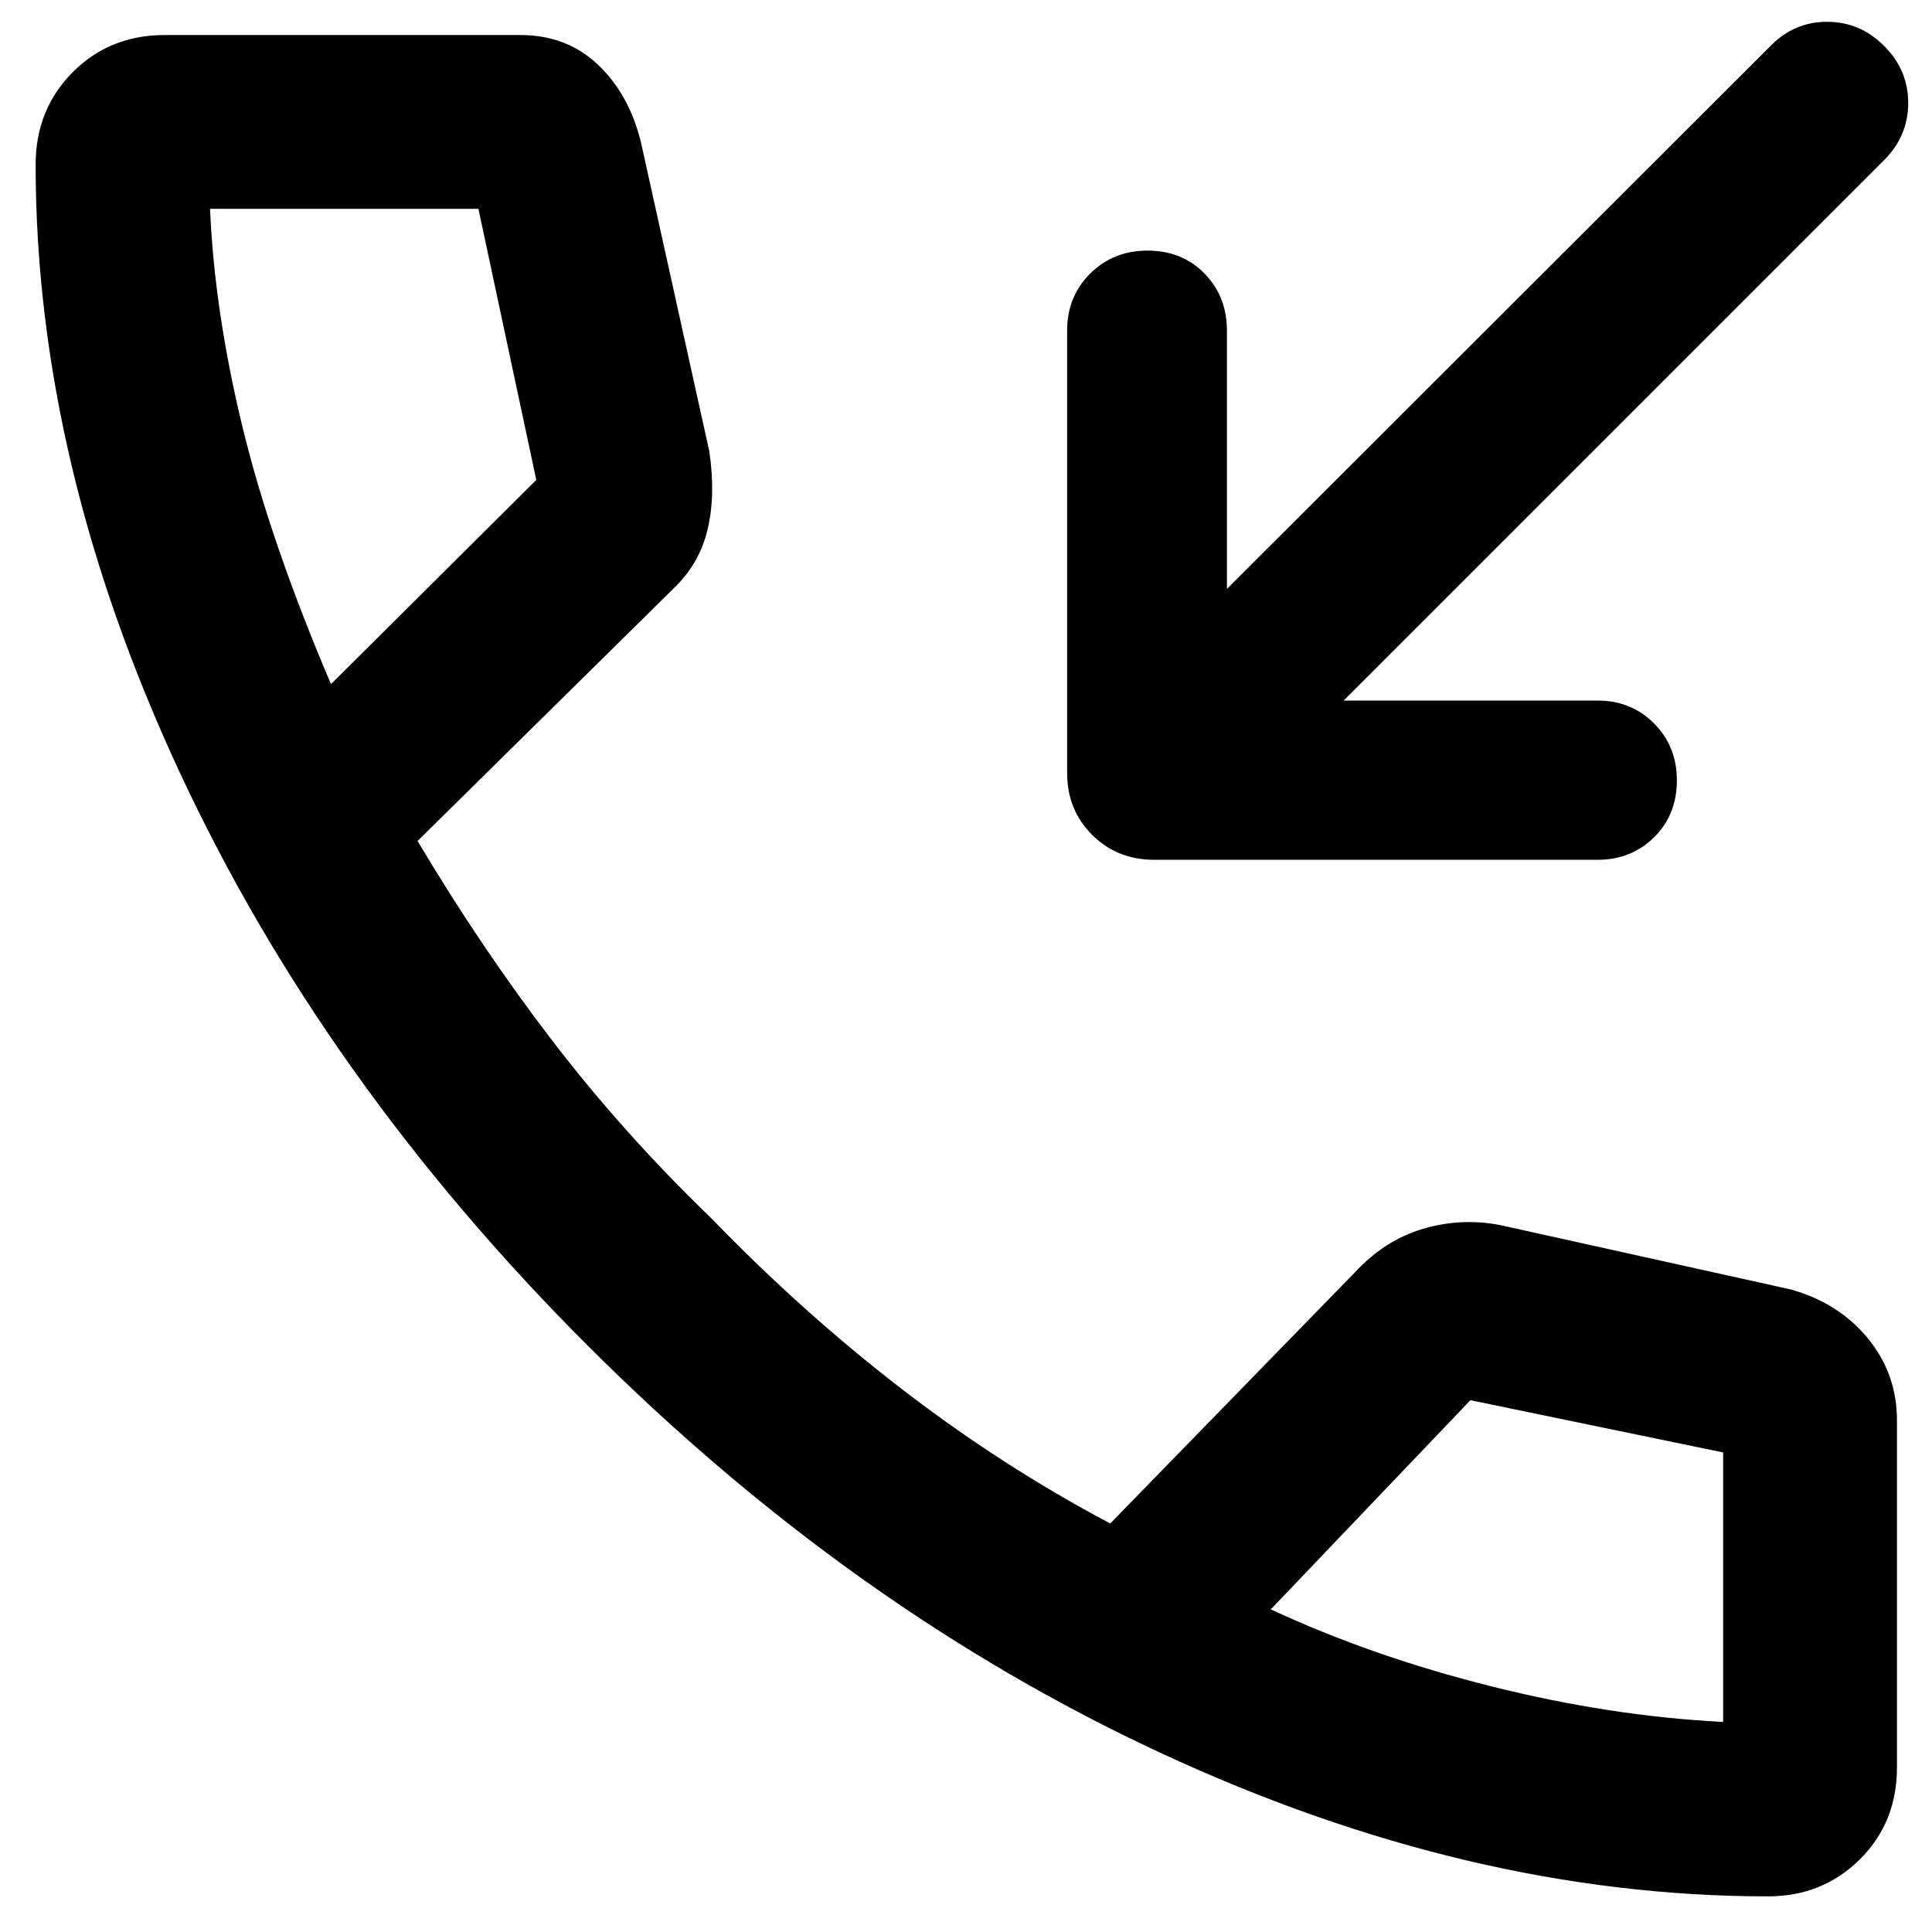 <svg xmlns="http://www.w3.org/2000/svg" width="38" height="38" viewBox="0 0 38 38" fill="none"><path d="M26.428 13.779H31.423C31.865 13.779 32.235 13.93 32.534 14.23C32.833 14.531 32.982 14.904 32.982 15.348C32.982 15.799 32.833 16.173 32.534 16.468C32.235 16.763 31.865 16.911 31.423 16.911H22.704C22.215 16.911 21.807 16.747 21.48 16.42C21.153 16.093 20.989 15.688 20.989 15.207V6.501C20.989 6.056 21.14 5.682 21.443 5.381C21.746 5.08 22.122 4.929 22.569 4.929C23.024 4.929 23.398 5.08 23.692 5.381C23.986 5.682 24.132 6.056 24.132 6.501V11.583L34.825 0.903C35.133 0.587 35.503 0.429 35.936 0.429C36.369 0.429 36.743 0.587 37.058 0.903C37.374 1.219 37.532 1.593 37.532 2.026C37.532 2.459 37.374 2.833 37.058 3.149L26.428 13.779ZM34.774 37.299C30.859 37.299 26.875 36.358 22.823 34.475C18.771 32.592 15.014 29.92 11.552 26.459C8.091 22.998 5.418 19.239 3.531 15.183C1.644 11.127 0.701 7.145 0.701 3.238C0.701 2.514 0.944 1.909 1.429 1.421C1.915 0.933 2.518 0.689 3.238 0.689H10.238C10.84 0.689 11.346 0.882 11.755 1.267C12.164 1.652 12.447 2.158 12.604 2.786L13.951 8.876C14.036 9.451 14.025 9.963 13.917 10.414C13.81 10.866 13.587 11.252 13.249 11.574L8.213 16.541C9.048 17.944 9.932 19.255 10.867 20.474C11.802 21.693 12.841 22.853 13.983 23.954C15.185 25.197 16.439 26.321 17.746 27.327C19.053 28.334 20.417 29.213 21.837 29.965L26.646 25.029C27.036 24.607 27.481 24.321 27.983 24.171C28.486 24.022 28.992 23.997 29.503 24.095L35.214 25.36C35.842 25.533 36.348 25.852 36.733 26.317C37.118 26.783 37.311 27.324 37.311 27.94V34.762C37.311 35.487 37.067 36.091 36.578 36.574C36.09 37.057 35.489 37.299 34.774 37.299ZM6.51 13.456L10.548 9.44L9.41 4.107H4.131C4.19 5.46 4.403 6.891 4.77 8.4C5.137 9.91 5.717 11.595 6.51 13.456ZM24.995 31.654C26.322 32.272 27.768 32.776 29.332 33.168C30.896 33.56 32.416 33.794 33.892 33.868V28.568L28.921 27.54L24.995 31.654Z" fill="black"></path></svg>
